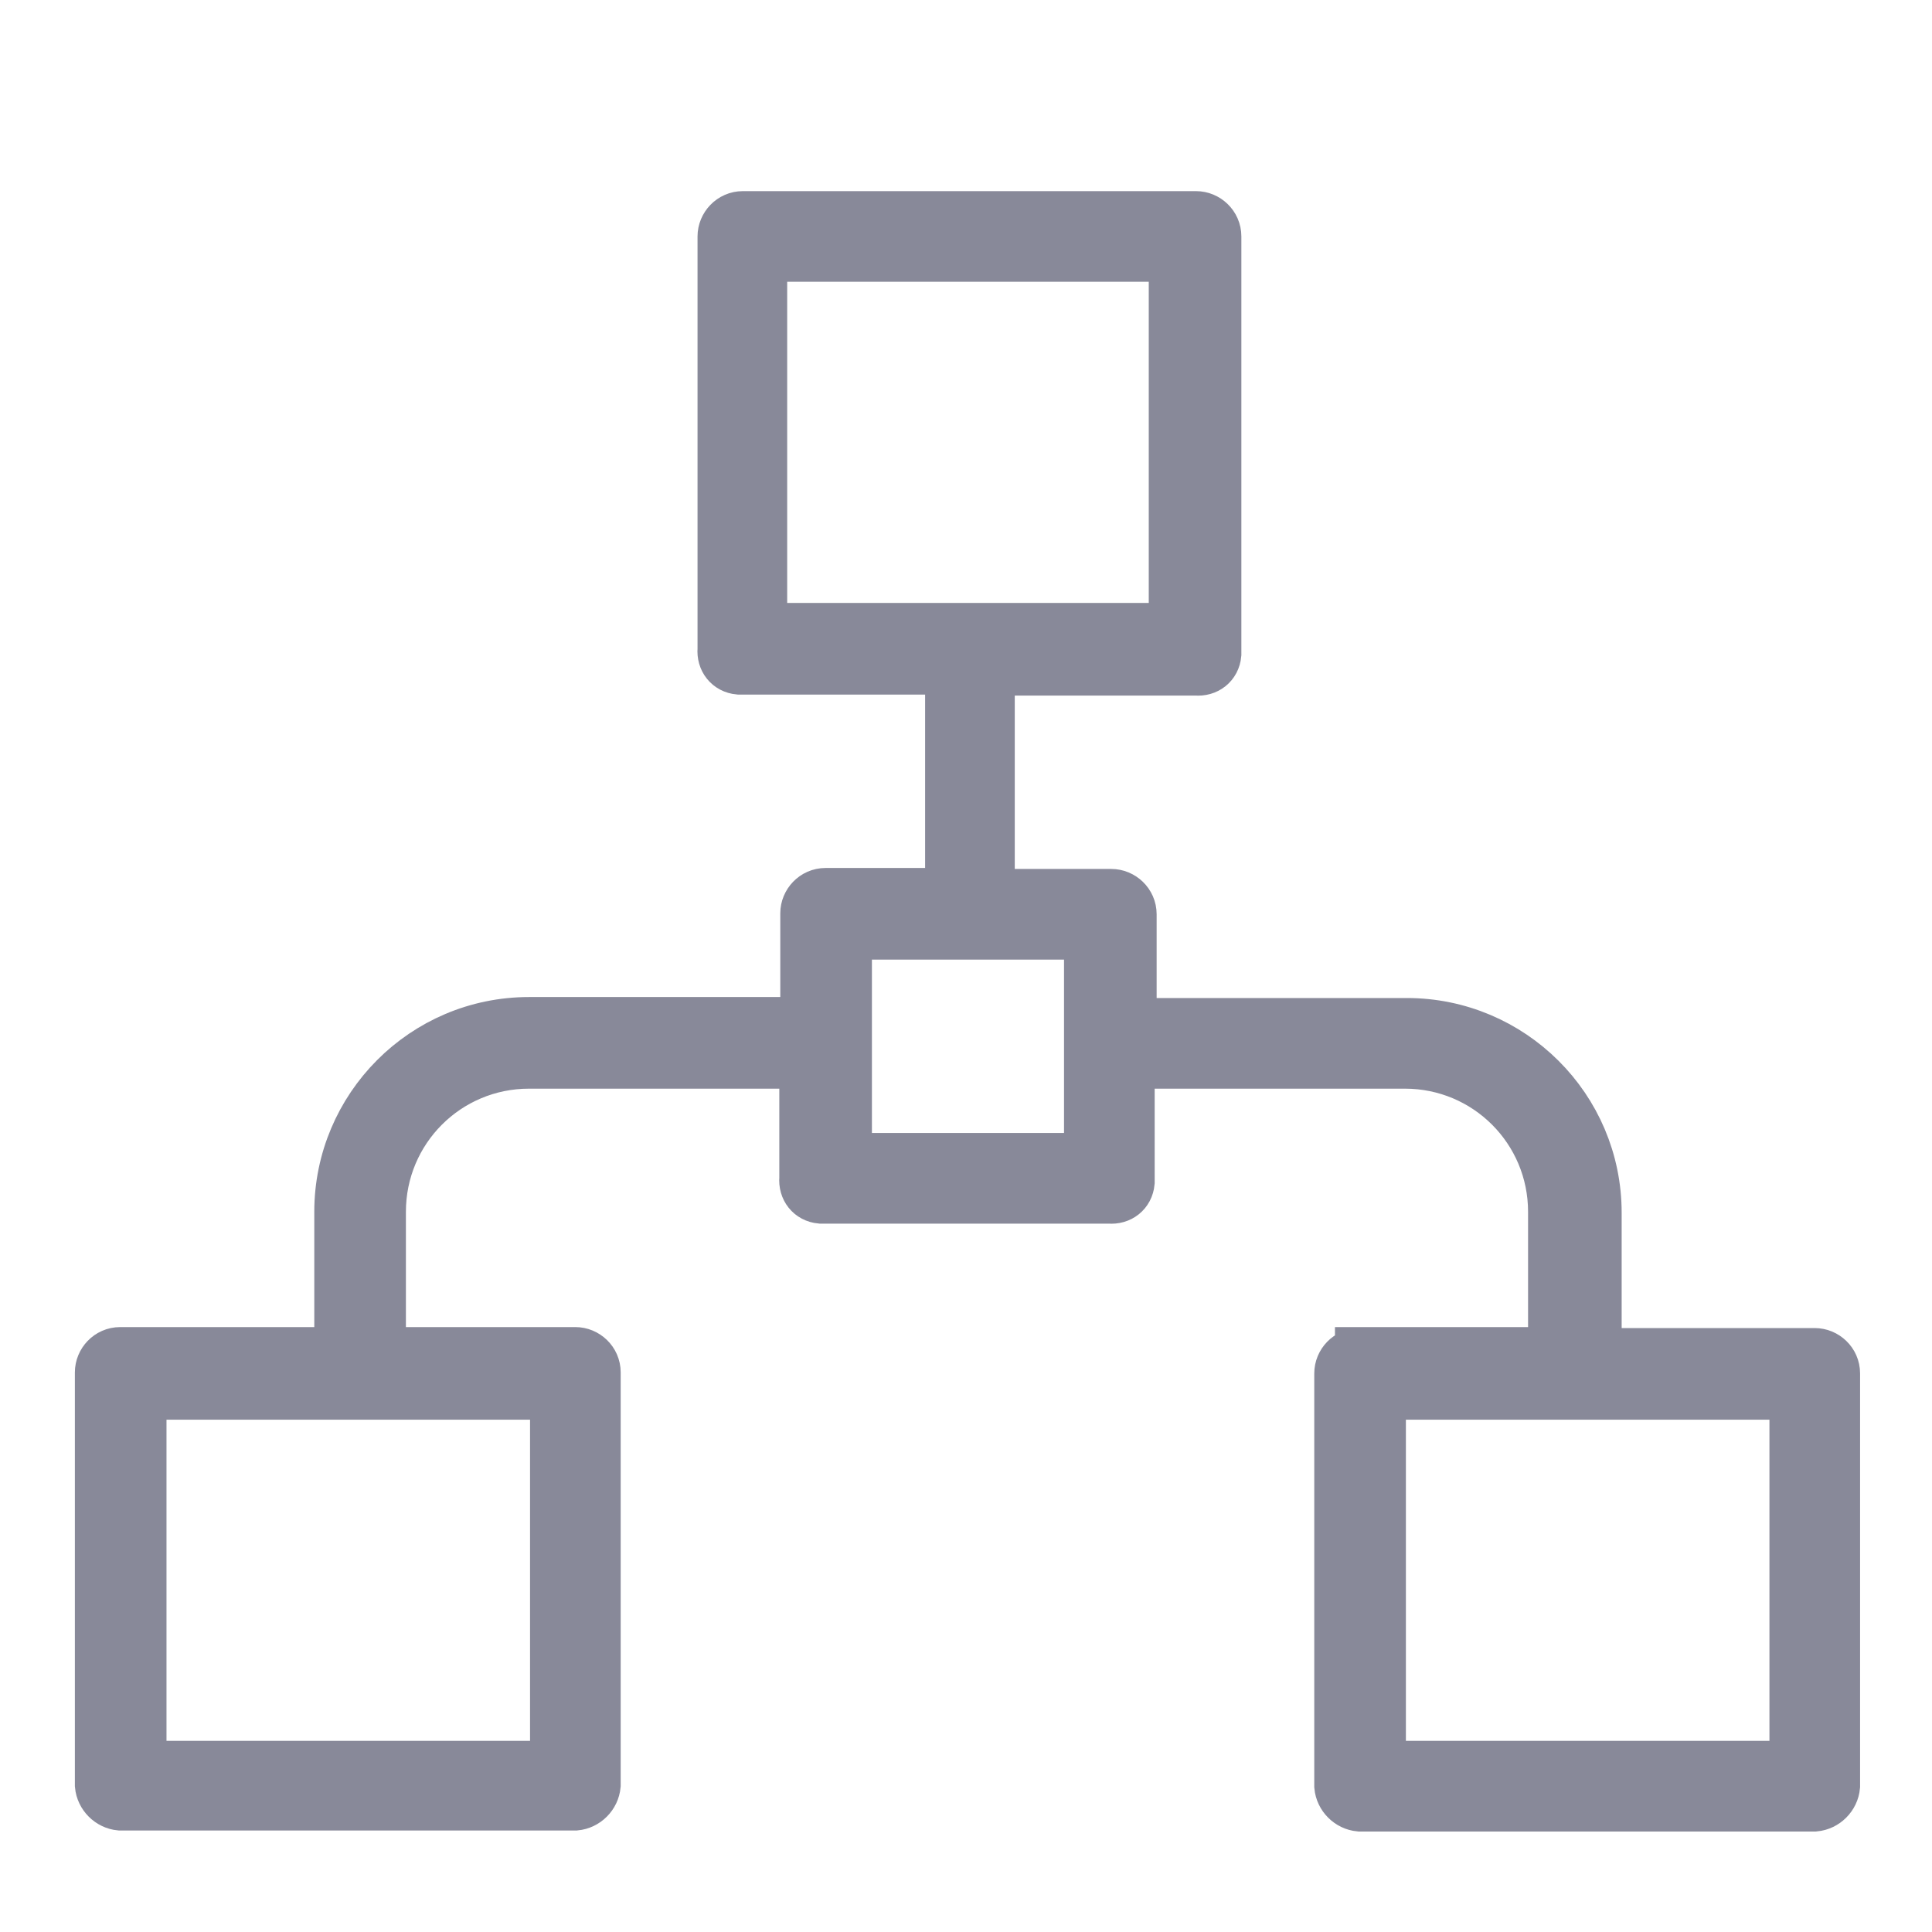 <?xml version="1.0" encoding="utf-8"?>
<!-- Generator: Adobe Illustrator 22.0.1, SVG Export Plug-In . SVG Version: 6.00 Build 0)  -->
<svg version="1.1" id="Layer_1" xmlns="http://www.w3.org/2000/svg" xmlns:xlink="http://www.w3.org/1999/xlink" x="0px" y="0px"
	 viewBox="0 0 196.1 196.1" style="enable-background:new 0 0 196.1 196.1;" xml:space="preserve">
<style type="text/css">
	.st0{fill:#888999;stroke:#888999;stroke-width:5;stroke-miterlimit:10;}
</style>
<path class="st0" d="M546.9,187.7V170c3.5,0.8,7.8,3.5,7.8,7.2h5.1c0-6.8-6.6-11.3-13-12.5c0,0,0,0-0.2,0v-7h-5.1v6.6
	c-4.5,0.4-8.8,2.1-11.9,4.9c-3.9,3.9-5.1,9.9-2.9,14.2c2.7,5.3,8.8,7.8,13.6,8.4c0.2,0,0.6,0,1,0.2v17.1c-0.2,0-0.4,0-0.8,0
	c-3.3-0.6-8.6-3.3-8.6-7.6h-5.1c0,6.8,6.4,11.5,12.8,12.8c0.6,0.2,1,0.2,1.6,0.2v6.2h5.1v-6.4c3.9-0.6,7.6-2.1,10.3-4.7
	c3.9-3.7,5.1-9.7,3.1-14.2C558.7,192.2,555,188.5,546.9,187.7z M541.2,186.9c-3.5-0.4-7.8-2.1-9.7-5.6c-1.2-2.5-0.4-6,1.9-8.2
	c2.1-2.1,4.9-3.3,8.2-3.5v17.3C541.6,187.1,541.4,186.9,541.2,186.9z M553.7,206c-1.9,1.6-4.1,2.7-6.8,3.3v-16.5
	c3.5,0.4,7,1.9,8.8,5.1C556.8,200.2,556,203.7,553.7,206z"/>
<g>
	<path class="st0" d="M138,137.3c-1.2,0-2.1,1-2.1,2.1v41.9c0.1,1.1,1,2,2.1,2.1h46.2c1.1-0.1,2-1,2.1-2.1v-41.9
		c0-1.2-1-2.1-2.1-2.1h-22.1v-14.2c0-10.7-8.7-19.3-19.3-19.3l0,0h-27.9v-11c0-1.2-1-2.1-2.1-2.1h-12.3V68.1h20.9
		c1.1,0.1,2-0.6,2.1-1.7c0-0.2,0-0.3,0-0.5V24c0-1.2-1-2.1-2.1-2.1h-46c-1.2,0-2.1,1-2.1,2.1v41.9c-0.1,1.1,0.6,2,1.7,2.1
		c0.2,0,0.3,0,0.5,0h20.9v22.6H83.8c-1.2,0-2.1,1-2.1,2.1v11H53.7c-10.7,0-19.3,8.7-19.3,19.3l0,0v14.2H12.2c-1.2,0-2.1,1-2.1,2.1
		v41.9c0.1,1.1,1,2,2.1,2.1h46.2c1.1-0.1,2-1,2.1-2.1v-41.9c0-1.2-1-2.1-2.1-2.1H38.7v-14.2c0-8.3,6.7-15,15-15h27.9v11.6
		c-0.1,1.1,0.6,2,1.7,2.1c0.2,0,0.3,0,0.5,0h28.8c1.1,0.1,2-0.6,2.1-1.7c0-0.2,0-0.3,0-0.5V108h27.9c8.3,0,15,6.7,15,15v14.2H138z
		 M77.4,26.1h41.7v37.6H77.4V26.1z M56.3,179.2H14.4v-37.6h41.9V179.2z M110.5,117.5H86V94.9h24.5V117.5z M182.1,179.2h-41.9v-37.6
		h41.9V179.2z"/>
</g>
</svg>
